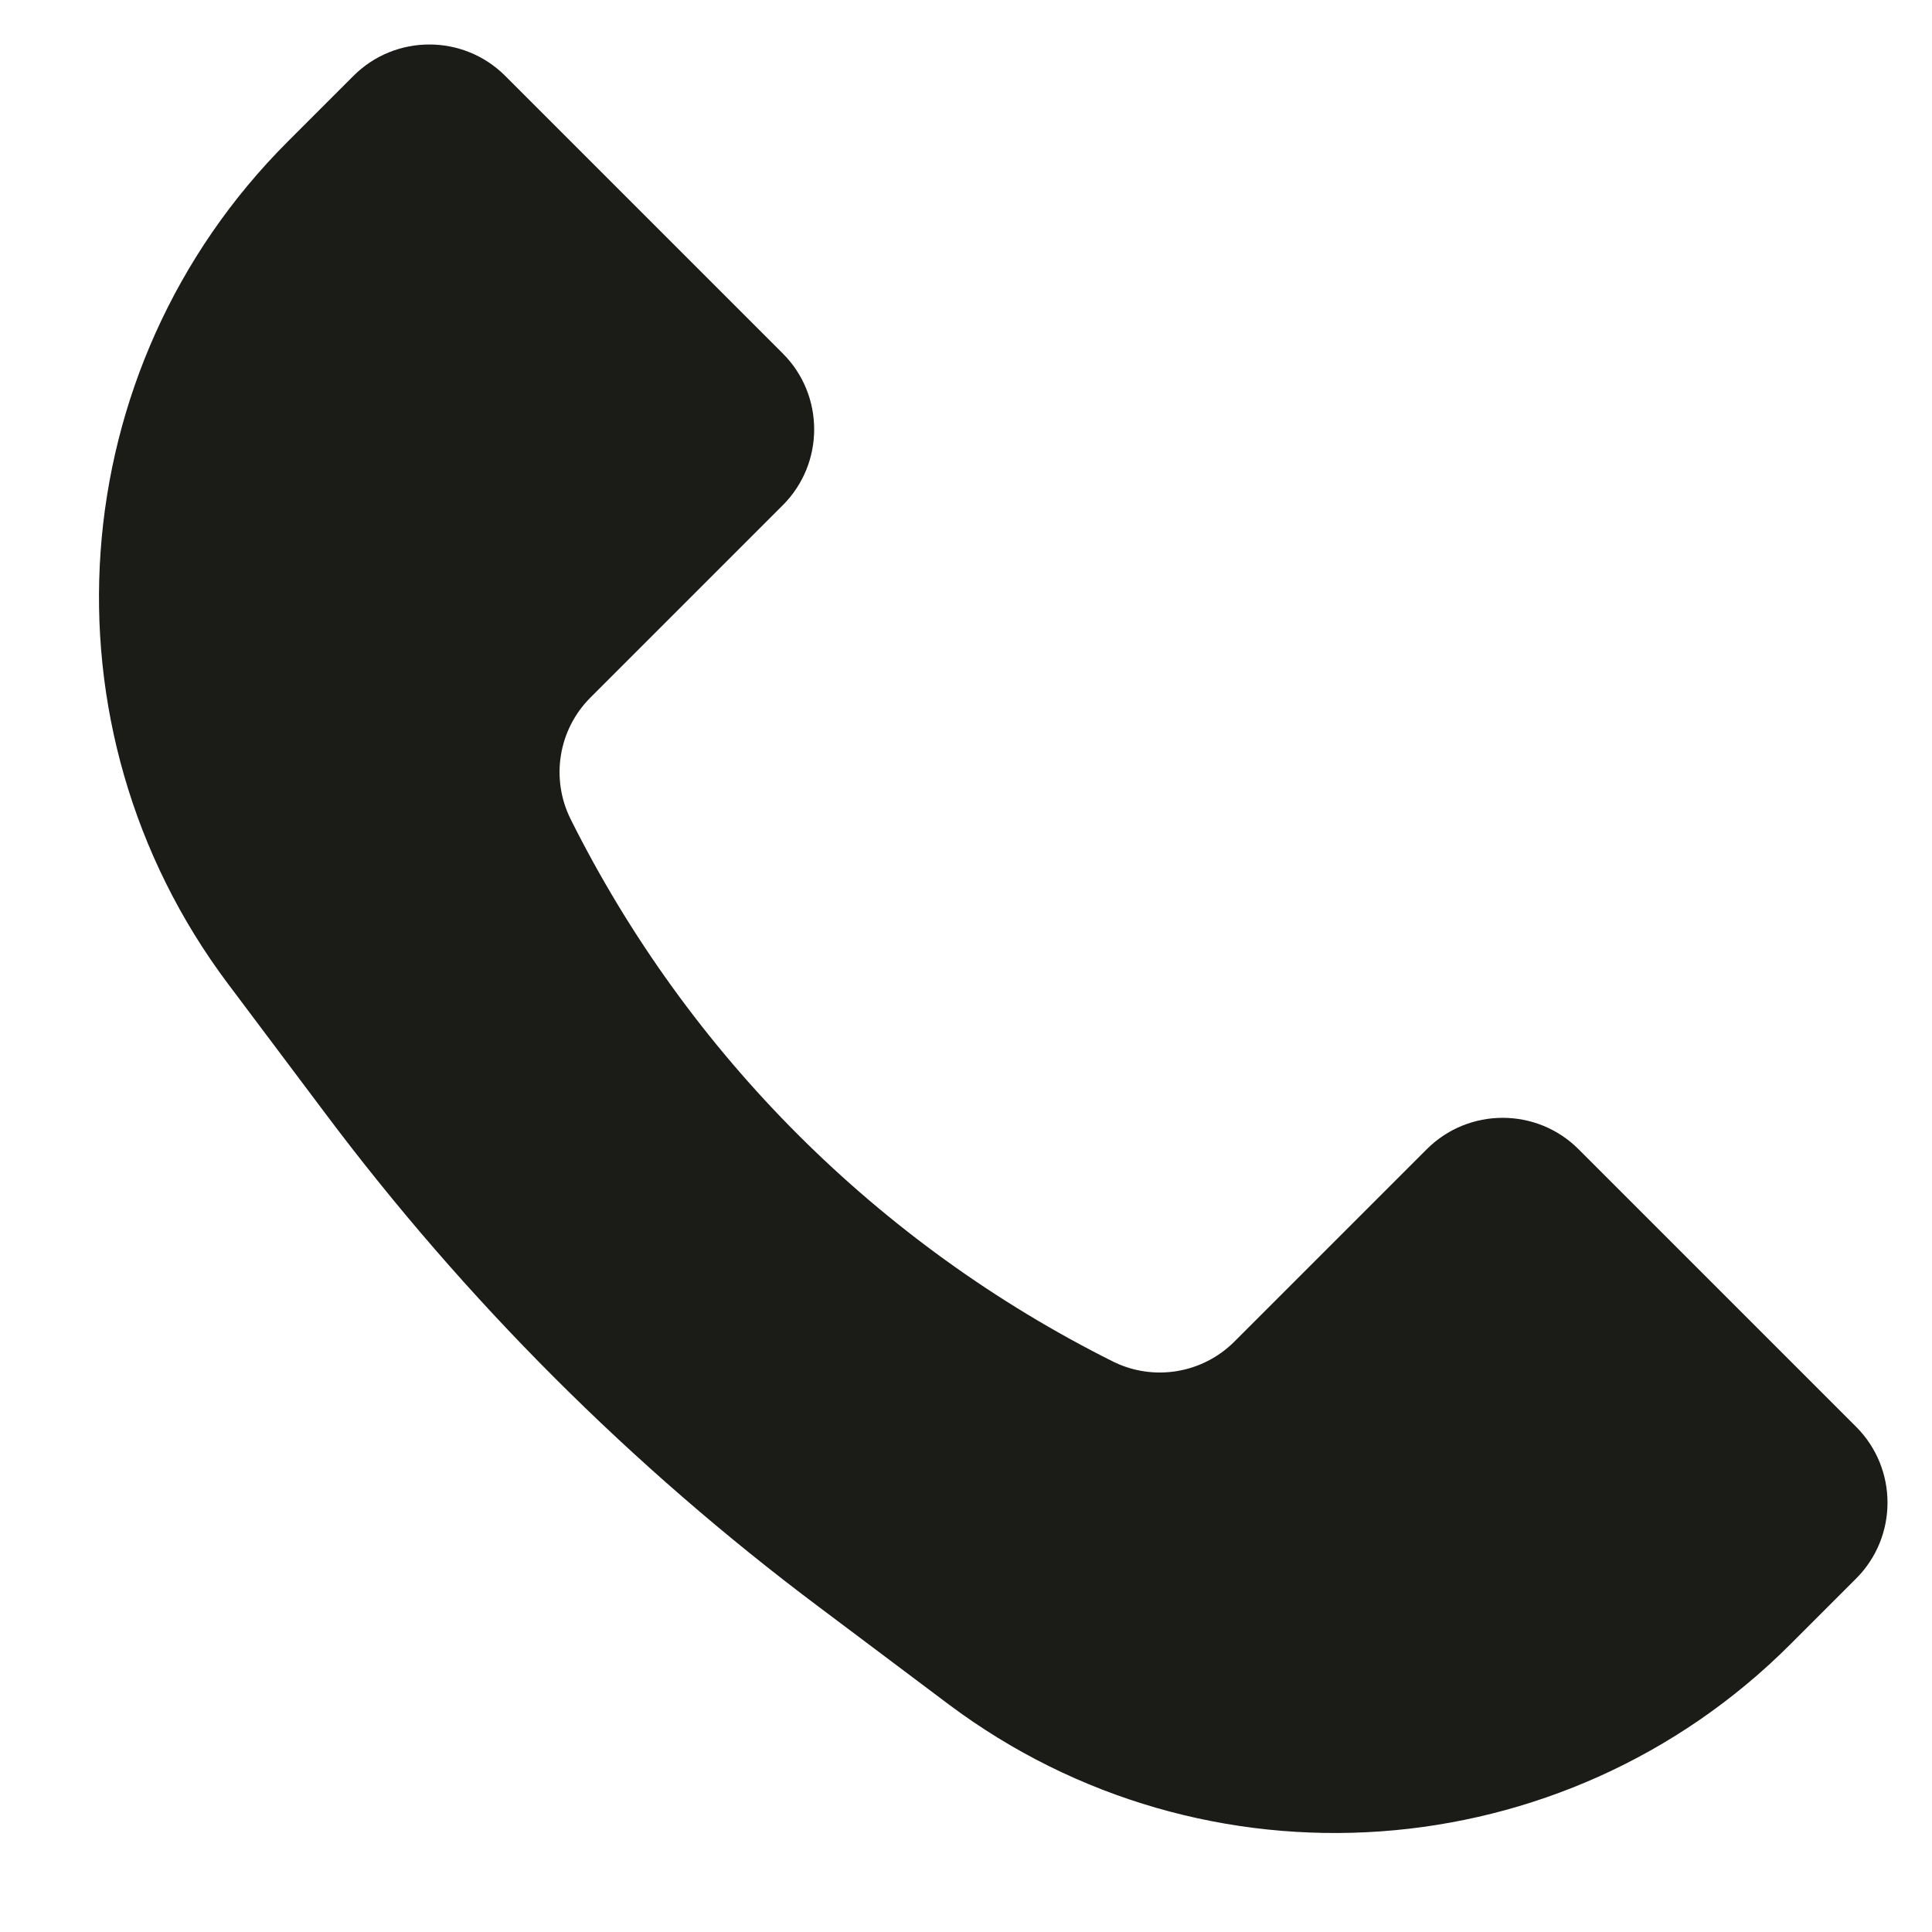 <svg width="18" height="18" viewBox="0 0 18 18" fill="none" xmlns="http://www.w3.org/2000/svg">
<path d="M2.68 1.32L3.293 0.707C3.683 0.317 4.317 0.317 4.707 0.707L7.293 3.293C7.683 3.683 7.683 4.317 7.293 4.707L5.5 6.5C5.202 6.798 5.128 7.255 5.317 7.633C6.409 9.819 8.181 11.591 10.367 12.684C10.745 12.873 11.202 12.798 11.501 12.499L13.293 10.707C13.683 10.317 14.317 10.317 14.707 10.707L17.293 13.293C17.683 13.683 17.683 14.317 17.293 14.707L16.68 15.32C14.568 17.432 11.226 17.669 8.837 15.878L7.629 14.971C5.885 13.664 4.336 12.115 3.029 10.371L2.122 9.163C0.331 6.774 0.568 3.432 2.68 1.32Z" fill="#1B1C17"/>
</svg>
